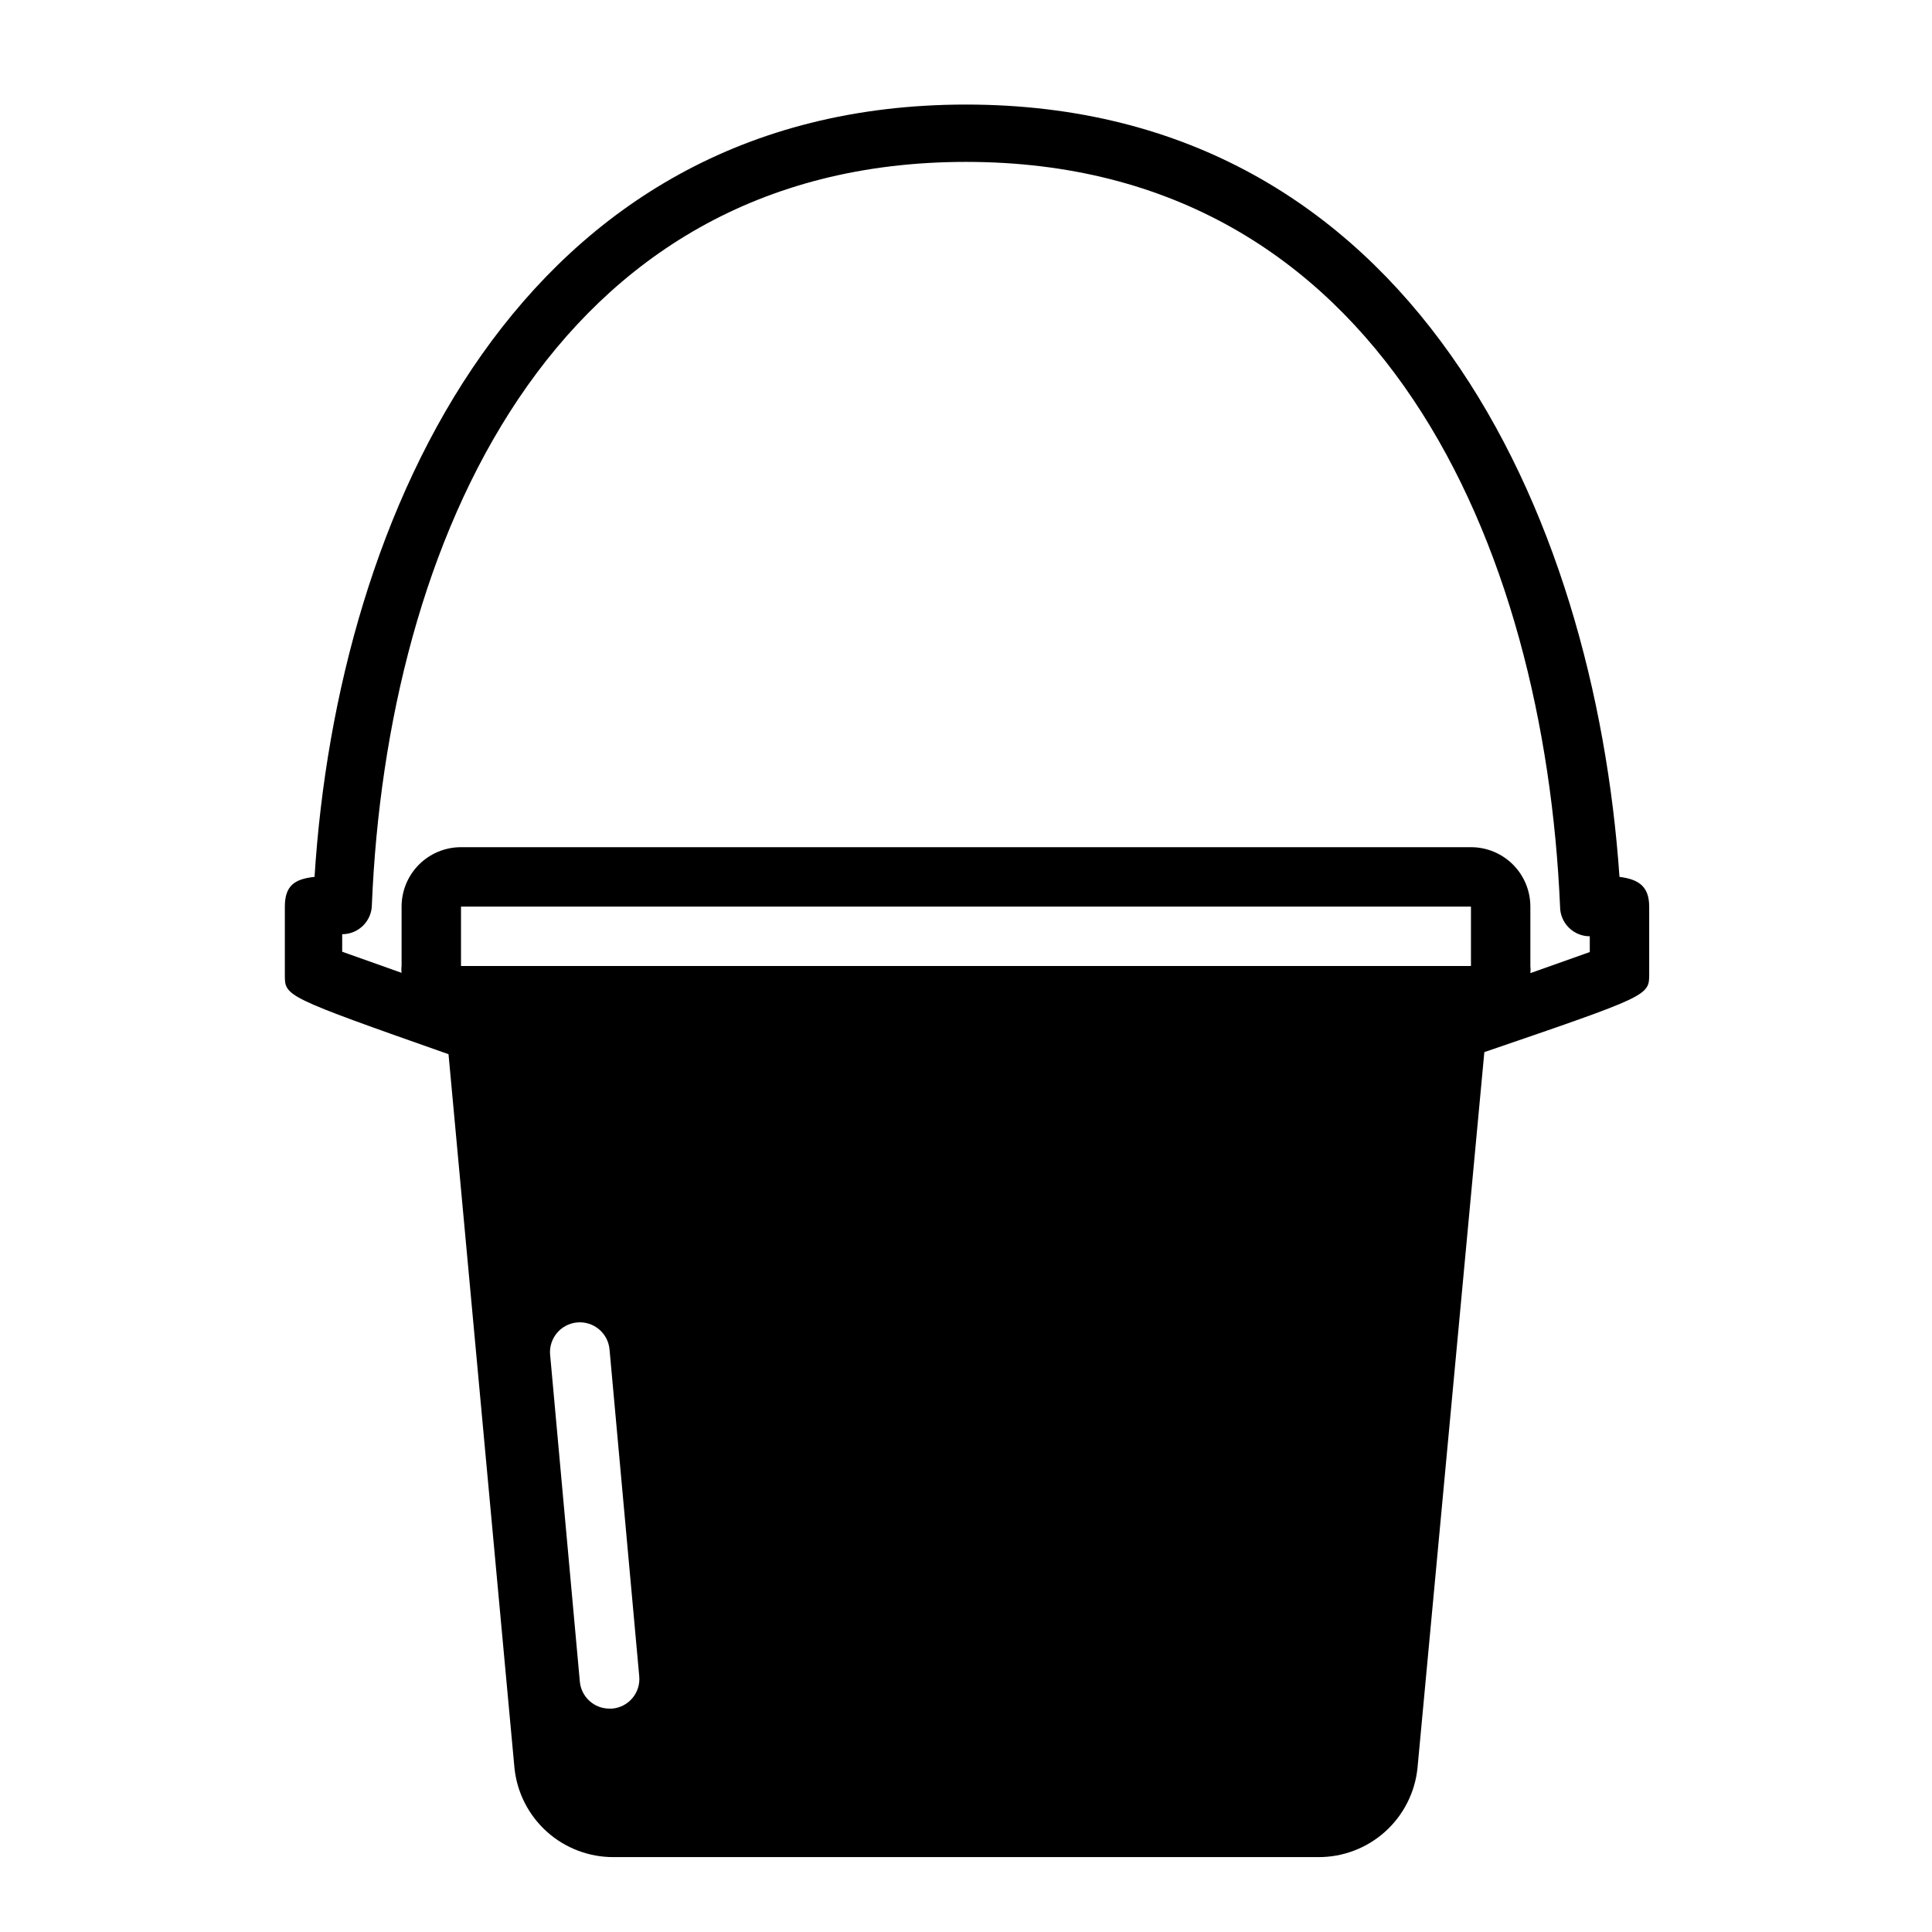 <?xml version="1.0" encoding="UTF-8"?>
<!-- Uploaded to: ICON Repo, www.svgrepo.com, Generator: ICON Repo Mixer Tools -->
<svg fill="#000000" width="800px" height="800px" version="1.1" viewBox="144 144 512 512" xmlns="http://www.w3.org/2000/svg">
 <path d="m581.05 384.25c0-5.59-3.07-7.242-7.871-7.871-6.613-96.195-55.105-204.67-173.18-204.67-118.08 0-166.57 108.48-172.64 204.67-5.039 0.551-7.871 2.125-7.871 7.871v9.211 8.973c0 5.59 0 5.668 43.375 20.941l17.477 189.16c0.668 6.512 3.738 12.543 8.617 16.91 4.875 4.367 11.207 6.758 17.754 6.707h186.57c6.547 0.051 12.879-2.34 17.758-6.707 4.875-4.367 7.949-10.398 8.613-16.91l17.715-189.71c43.688-14.957 43.688-14.957 43.688-20.703v-9.211-8.66zm-274.81 212.55h-0.707c-4.086 0.016-7.504-3.098-7.871-7.164l-7.871-86.594h-0.004c-0.391-4.348 2.816-8.188 7.164-8.582 4.348-0.391 8.191 2.816 8.582 7.164l7.871 86.594c0.195 2.09-0.449 4.172-1.793 5.781-1.348 1.613-3.281 2.621-5.371 2.801zm227.58-196.8h-267.65v-15.746h267.65zm31.488-3.699-15.742 5.59-0.004-0.004c0.078-0.625 0.078-1.262 0-1.887v-15.746c0-4.176-1.656-8.18-4.609-11.133s-6.957-4.609-11.133-4.609h-267.65c-4.176 0-8.184 1.656-11.133 4.609-2.953 2.953-4.613 6.957-4.613 11.133v15.746c-0.082 0.598-0.082 1.207 0 1.809l-15.742-5.59v-4.644c2.086 0 4.09-0.828 5.566-2.305 1.477-1.477 2.305-3.477 2.305-5.566 3.938-95.094 47.23-196.8 157.44-196.8 110.21 0 153.34 102.1 157.44 197.35 0 2.09 0.832 4.09 2.309 5.566 1.477 1.477 3.477 2.305 5.566 2.305v4.644z"/>
</svg>